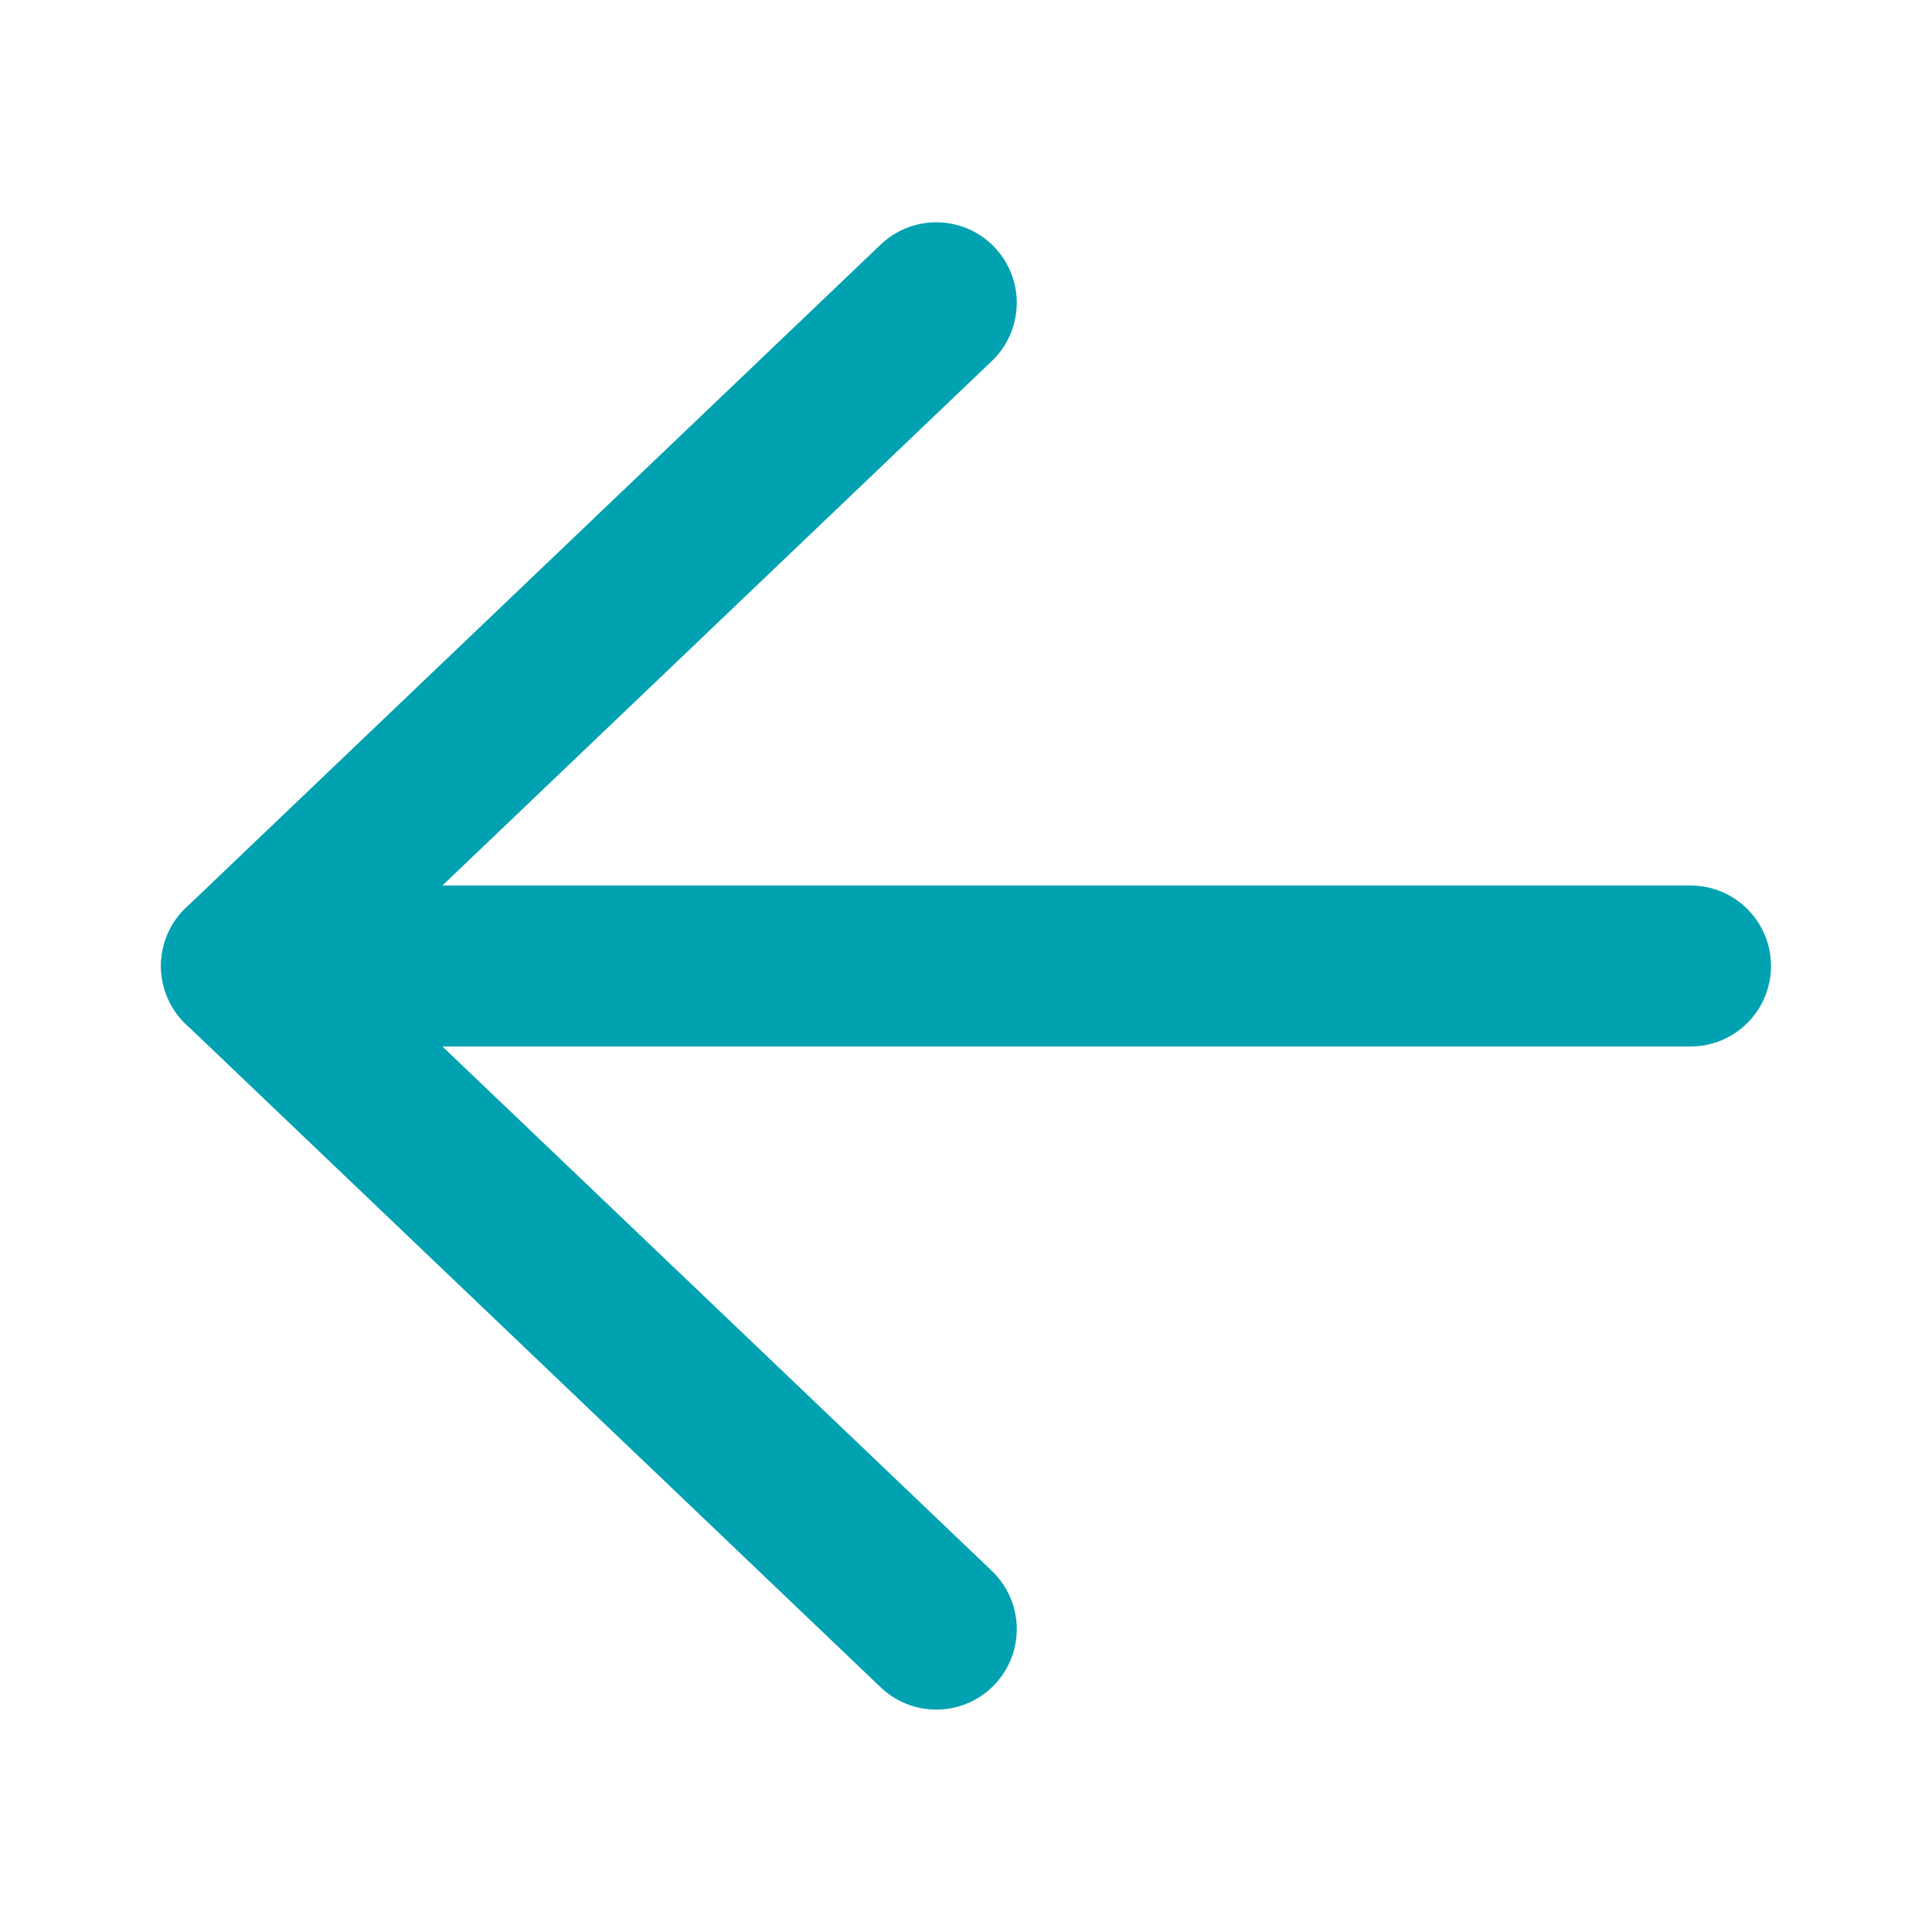 <svg width="18" height="18" viewBox="0 0 18 18" fill="none" xmlns="http://www.w3.org/2000/svg">
<path d="M8.723 15.178L2.25 9L8.723 2.821" stroke="#00A2B2" stroke-width="1.5" stroke-linecap="round" stroke-linejoin="round"/>
<path d="M2.25 9L15.75 9" stroke="#00A2B2" stroke-width="1.5" stroke-linecap="round" stroke-linejoin="round"/>
</svg>
